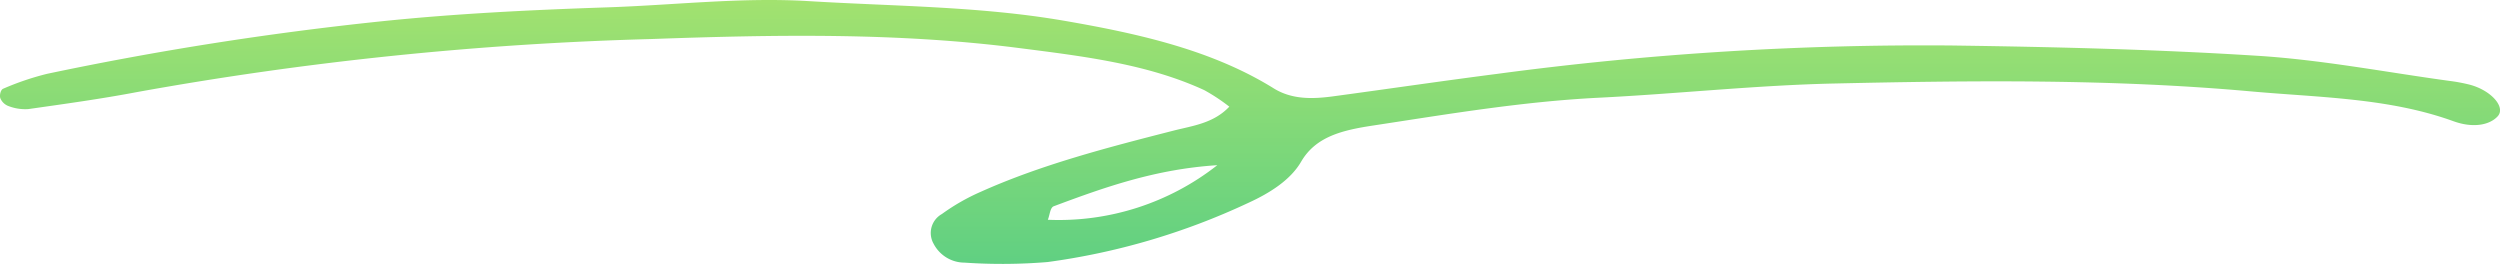 <svg id="グループ_812" data-name="グループ 812" xmlns="http://www.w3.org/2000/svg" xmlns:xlink="http://www.w3.org/1999/xlink" width="261.932" height="27.653" viewBox="0 0 261.932 27.653">
  <defs>
    <clipPath id="clip-path">
      <rect id="長方形_501" data-name="長方形 501" width="261.932" height="27.653" fill="none"/>
    </clipPath>
    <linearGradient id="linear-gradient" x1="0.5" x2="0.5" y2="1" gradientUnits="objectBoundingBox">
      <stop offset="0" stop-color="#a3e26f"/>
      <stop offset="1" stop-color="#60d082"/>
    </linearGradient>
  </defs>
  <g id="グループ_811" data-name="グループ 811" clip-path="url(#clip-path)">
    <path id="パス_1170" data-name="パス 1170" d="M128.8,11.177a19.586,19.586,0,0,0-2.623-1.732c-5.982-2.757-12.713-3.553-19.42-4.413-12.77-1.638-25.661-1.4-38.472-.944A356.607,356.607,0,0,0,14.343,9.649c-3.757.715-7.578,1.24-11.385,1.781a4.89,4.89,0,0,1-2.067-.316,1.48,1.48,0,0,1-.86-.832c-.1-.3.039-.882.3-.986a29.013,29.013,0,0,1,4.6-1.561A341.844,341.844,0,0,1,39.8,2.249c7.949-.83,15.905-1.211,23.9-1.481C70.725.531,77.725-.308,84.764.12c8.922.542,17.91.535,26.721,2.053C119.353,3.529,127,5.254,133.442,9.252c1.905,1.182,4.04,1.137,6.23.842,5.734-.774,11.455-1.616,17.2-2.355a336.382,336.382,0,0,1,47.763-2.971c10.668.151,21.352.406,31.98,1.083,6.731.429,13.372,1.717,20.053,2.629a17.187,17.187,0,0,1,2.118.4c2.246.605,3.765,2.356,2.908,3.3-.825.913-2.558,1.274-4.641.52-6.775-2.454-14.082-2.482-21.279-3.13C221.257,8.267,206.7,8.427,192.152,8.75c-8.225.183-16.419,1.08-24.641,1.488-8.01.4-15.808,1.721-23.645,2.913-3.191.486-6,1.137-7.542,3.787-1.1,1.893-3.223,3.268-5.593,4.344a72.179,72.179,0,0,1-20.973,6.173,57.835,57.835,0,0,1-8.7.061,3.658,3.658,0,0,1-3.244-1.982,2.277,2.277,0,0,1,.87-3.11,21.788,21.788,0,0,1,4.063-2.325c6.345-2.847,13.259-4.636,20.174-6.405,2.033-.52,4.213-.762,5.877-2.517M109.785,23.026a26.862,26.862,0,0,0,17.754-5.719c-6.49.413-11.833,2.321-17.129,4.3-.393.147-.412.9-.625,1.419" transform="translate(0 0)" fill="url(#linear-gradient)"/>
  </g>
</svg>
